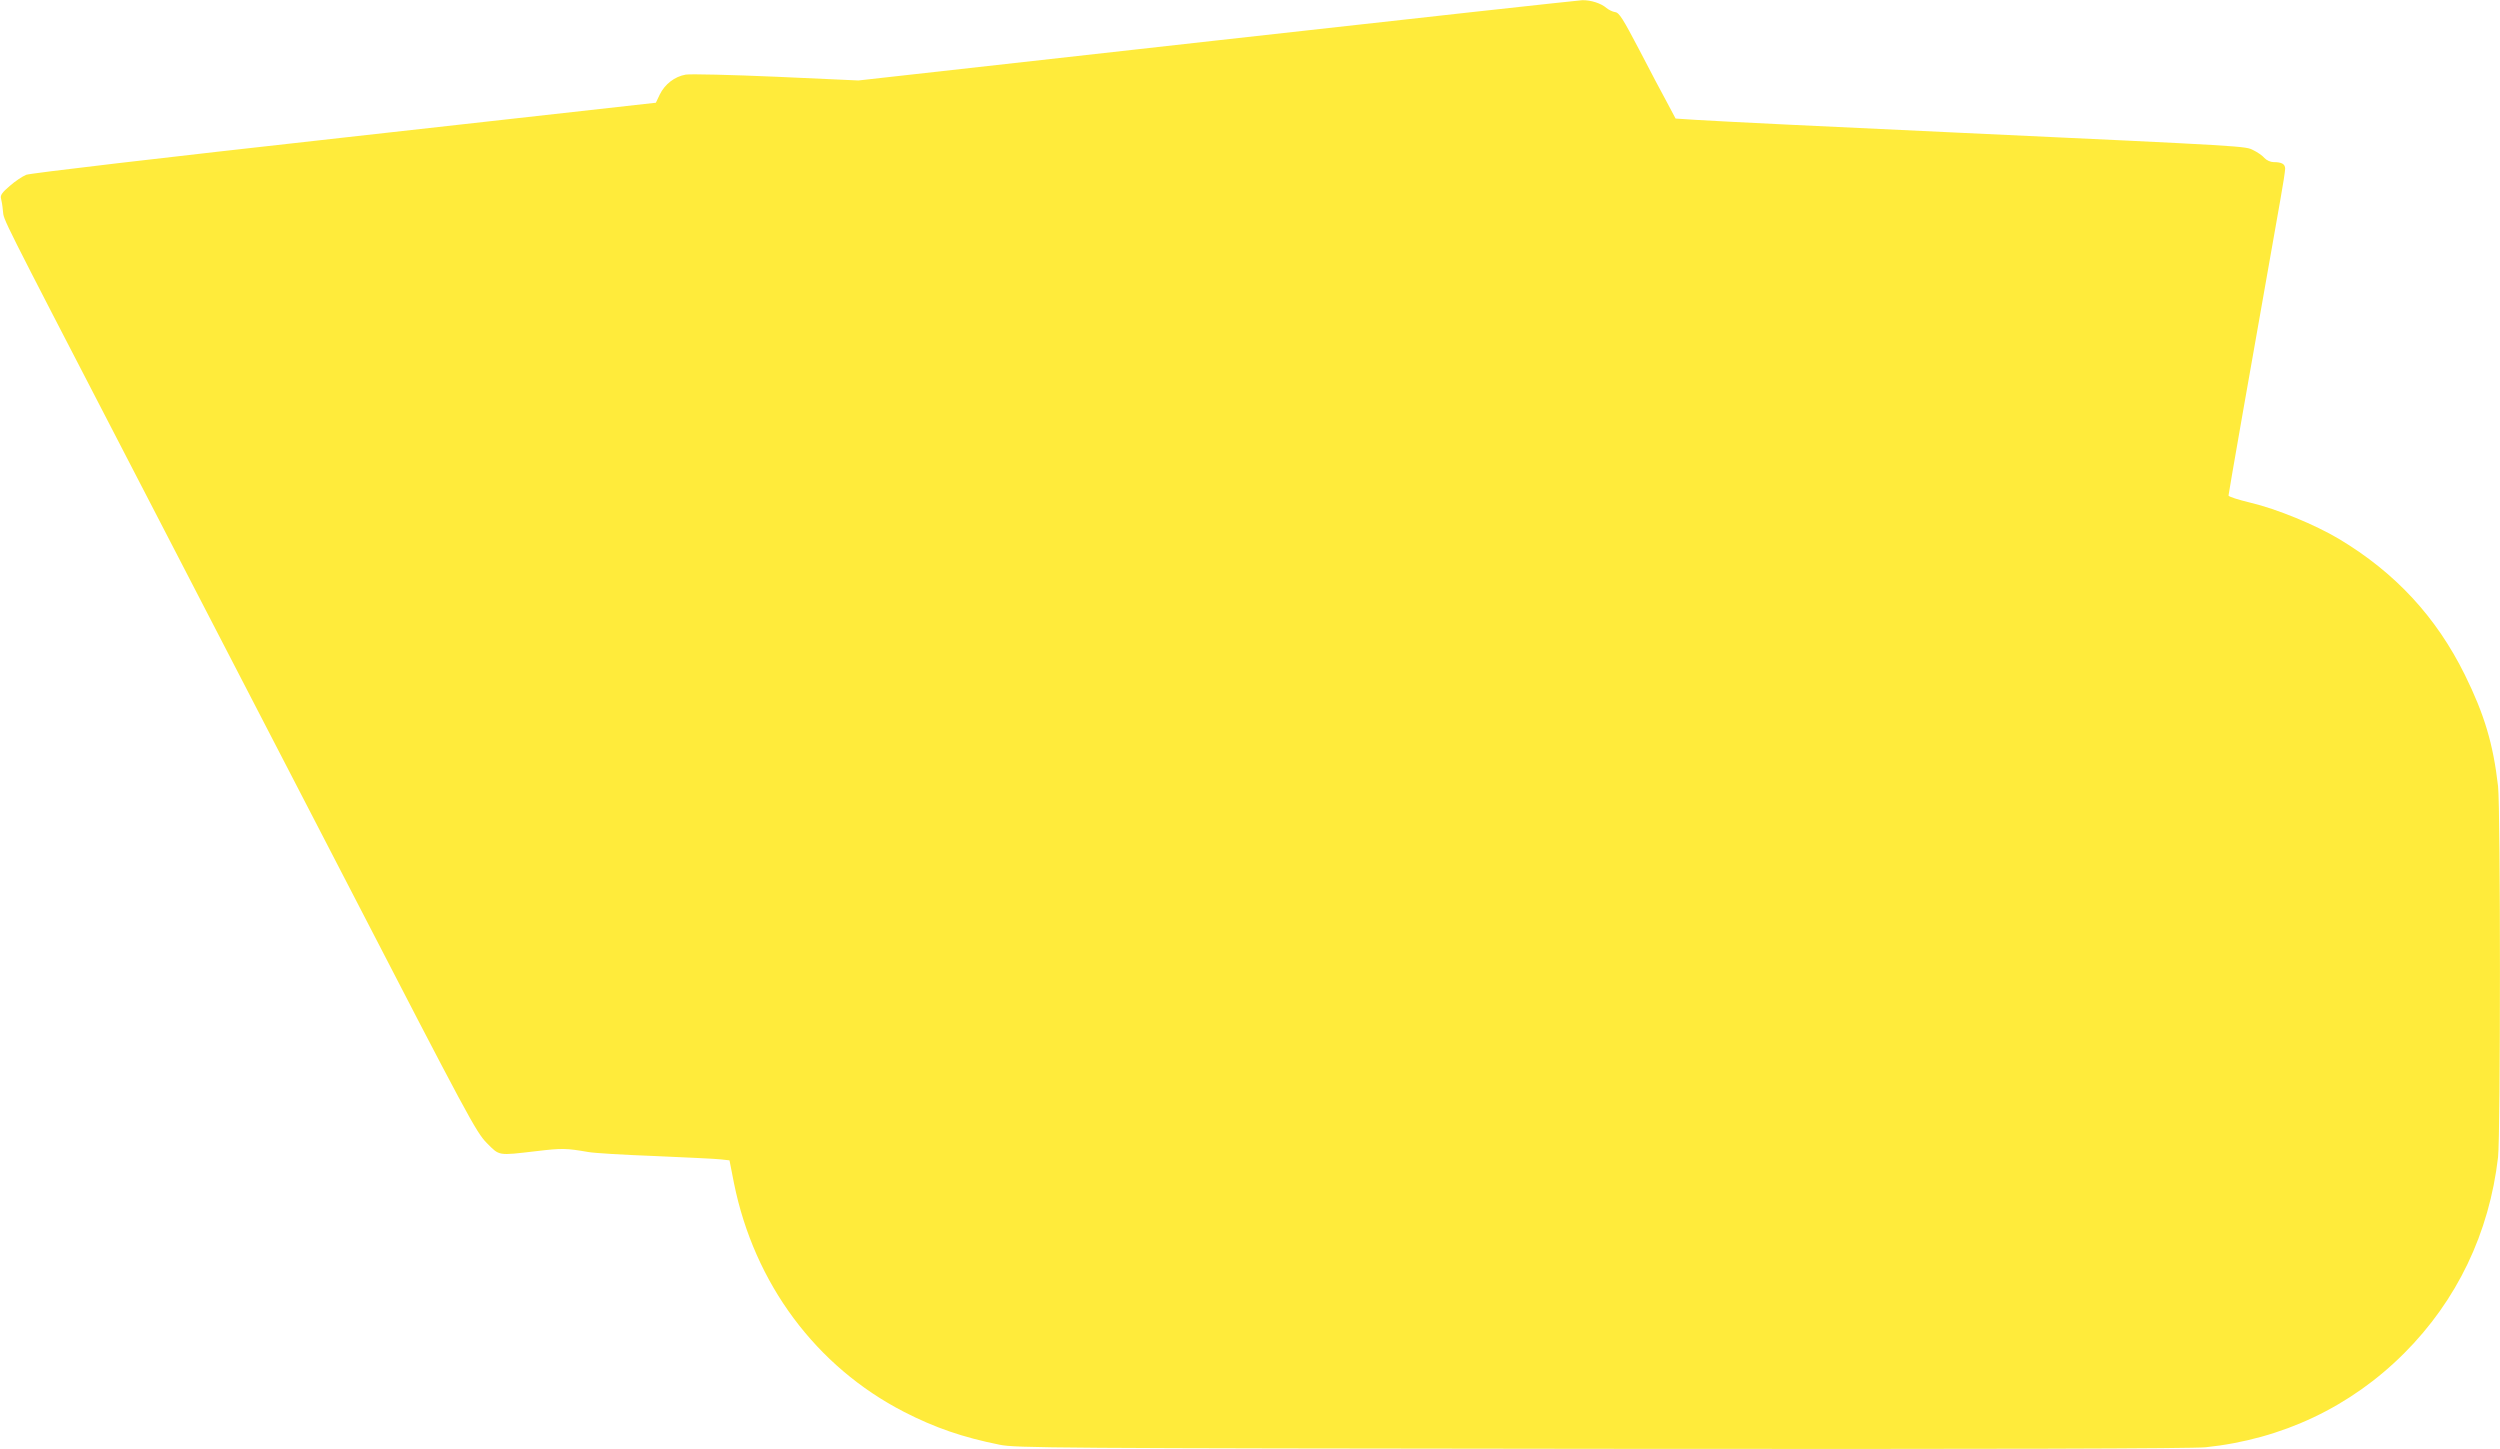<?xml version="1.0" standalone="no"?>
<!DOCTYPE svg PUBLIC "-//W3C//DTD SVG 20010904//EN"
 "http://www.w3.org/TR/2001/REC-SVG-20010904/DTD/svg10.dtd">
<svg version="1.0" xmlns="http://www.w3.org/2000/svg"
 width="1280pt" height="742pt" viewBox="0 0 1280 742"
 preserveAspectRatio="xMidYMid meet">
<g transform="translate(0,742) scale(0.1,-0.1)"
fill="#ffeb3b" stroke="none">
<path d="M6230 7213 l-1835 -205 -420 19 c-231 10 -440 15 -464 11 -57 -10
-107 -49 -133 -102 l-20 -42 -1595 -178 c-955 -106 -1609 -183 -1629 -191 -19
-8 -57 -33 -84 -57 -39 -33 -49 -48 -45 -63 3 -11 8 -40 10 -65 6 -52 -24 8
630 -1255 265 -511 776 -1499 1136 -2194 614 -1188 657 -1268 711 -1323 67
-67 55 -65 253 -42 135 16 154 15 265 -4 30 -6 186 -15 345 -21 160 -7 310
-14 335 -17 l45 -5 23 -117 c104 -514 420 -939 871 -1171 158 -81 300 -130
489 -168 82 -17 267 -18 3082 -21 2025 -2 3027 1 3093 8 392 41 742 207 1016
481 271 271 436 616 481 1004 13 121 13 1779 0 1900 -25 217 -70 367 -170 570
-147 297 -356 523 -645 696 -123 73 -317 153 -452 185 -62 15 -113 31 -113 37
0 8 105 609 265 1512 14 77 25 150 25 161 0 24 -17 34 -59 34 -16 0 -36 9 -47
21 -10 12 -36 30 -57 40 -41 21 -13 20 -1497 89 -714 33 -1185 56 -1353 66
l-108 7 -43 81 c-25 45 -89 167 -143 271 -84 160 -103 191 -124 193 -13 2 -33
12 -44 21 -27 24 -80 41 -124 40 -20 -1 -862 -93 -1871 -206z"/>
</g>
</svg>
